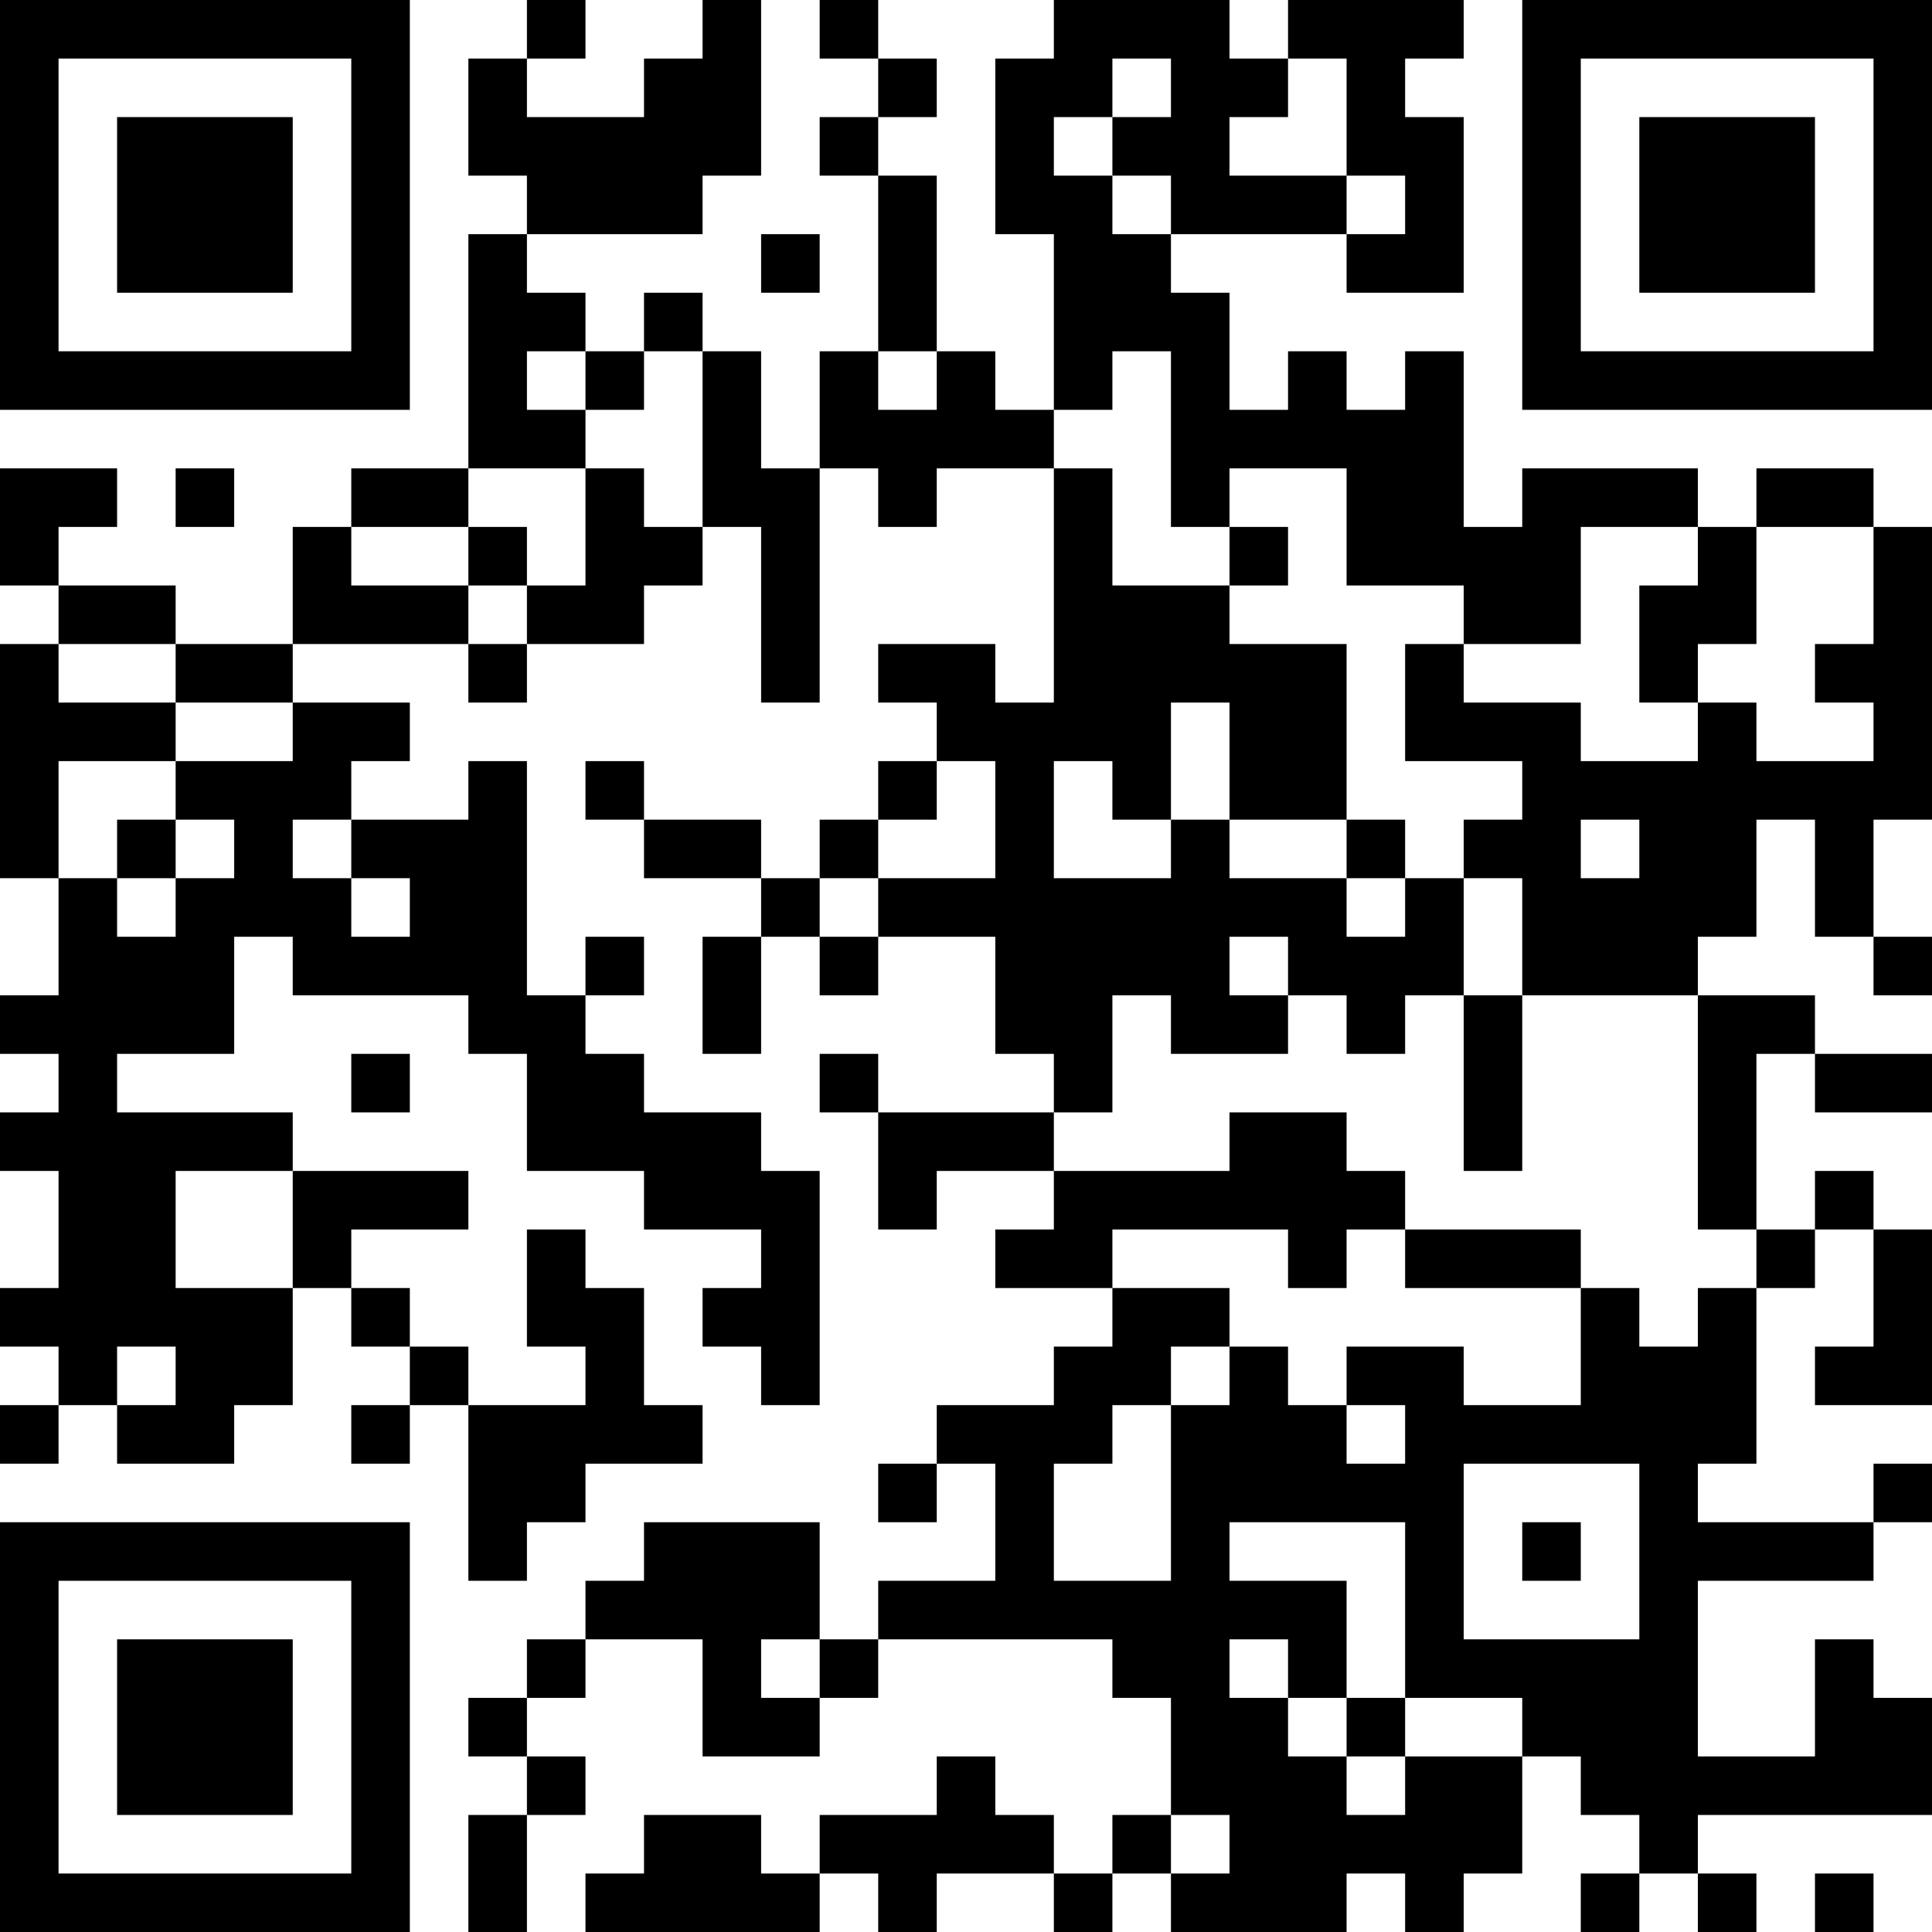 <?xml version="1.0" encoding="UTF-8"?>
<svg xmlns="http://www.w3.org/2000/svg" version="1.1" width="250" height="250" viewBox="0 0 250 250"><rect x="0" y="0" width="250" height="250" fill="#ffffff"/><g transform="scale(7.576)"><g transform="translate(0,0)"><path fill-rule="evenodd" d="M9 0L9 1L8 1L8 3L9 3L9 4L8 4L8 8L6 8L6 9L5 9L5 11L3 11L3 10L1 10L1 9L2 9L2 8L0 8L0 10L1 10L1 11L0 11L0 15L1 15L1 17L0 17L0 18L1 18L1 19L0 19L0 20L1 20L1 22L0 22L0 23L1 23L1 24L0 24L0 25L1 25L1 24L2 24L2 25L4 25L4 24L5 24L5 22L6 22L6 23L7 23L7 24L6 24L6 25L7 25L7 24L8 24L8 27L9 27L9 26L10 26L10 25L12 25L12 24L11 24L11 22L10 22L10 21L9 21L9 23L10 23L10 24L8 24L8 23L7 23L7 22L6 22L6 21L8 21L8 20L5 20L5 19L2 19L2 18L4 18L4 16L5 16L5 17L8 17L8 18L9 18L9 20L11 20L11 21L13 21L13 22L12 22L12 23L13 23L13 24L14 24L14 20L13 20L13 19L11 19L11 18L10 18L10 17L11 17L11 16L10 16L10 17L9 17L9 13L8 13L8 14L6 14L6 13L7 13L7 12L5 12L5 11L8 11L8 12L9 12L9 11L11 11L11 10L12 10L12 9L13 9L13 12L14 12L14 8L15 8L15 9L16 9L16 8L18 8L18 12L17 12L17 11L15 11L15 12L16 12L16 13L15 13L15 14L14 14L14 15L13 15L13 14L11 14L11 13L10 13L10 14L11 14L11 15L13 15L13 16L12 16L12 18L13 18L13 16L14 16L14 17L15 17L15 16L17 16L17 18L18 18L18 19L15 19L15 18L14 18L14 19L15 19L15 21L16 21L16 20L18 20L18 21L17 21L17 22L19 22L19 23L18 23L18 24L16 24L16 25L15 25L15 26L16 26L16 25L17 25L17 27L15 27L15 28L14 28L14 26L11 26L11 27L10 27L10 28L9 28L9 29L8 29L8 30L9 30L9 31L8 31L8 33L9 33L9 31L10 31L10 30L9 30L9 29L10 29L10 28L12 28L12 30L14 30L14 29L15 29L15 28L19 28L19 29L20 29L20 31L19 31L19 32L18 32L18 31L17 31L17 30L16 30L16 31L14 31L14 32L13 32L13 31L11 31L11 32L10 32L10 33L14 33L14 32L15 32L15 33L16 33L16 32L18 32L18 33L19 33L19 32L20 32L20 33L23 33L23 32L24 32L24 33L25 33L25 32L26 32L26 30L27 30L27 31L28 31L28 32L27 32L27 33L28 33L28 32L29 32L29 33L30 33L30 32L29 32L29 31L33 31L33 29L32 29L32 28L31 28L31 30L29 30L29 27L32 27L32 26L33 26L33 25L32 25L32 26L29 26L29 25L30 25L30 22L31 22L31 21L32 21L32 23L31 23L31 24L33 24L33 21L32 21L32 20L31 20L31 21L30 21L30 18L31 18L31 19L33 19L33 18L31 18L31 17L29 17L29 16L30 16L30 14L31 14L31 16L32 16L32 17L33 17L33 16L32 16L32 14L33 14L33 9L32 9L32 8L30 8L30 9L29 9L29 8L26 8L26 9L25 9L25 6L24 6L24 7L23 7L23 6L22 6L22 7L21 7L21 5L20 5L20 4L23 4L23 5L25 5L25 2L24 2L24 1L25 1L25 0L22 0L22 1L21 1L21 0L18 0L18 1L17 1L17 4L18 4L18 7L17 7L17 6L16 6L16 3L15 3L15 2L16 2L16 1L15 1L15 0L14 0L14 1L15 1L15 2L14 2L14 3L15 3L15 6L14 6L14 8L13 8L13 6L12 6L12 5L11 5L11 6L10 6L10 5L9 5L9 4L12 4L12 3L13 3L13 0L12 0L12 1L11 1L11 2L9 2L9 1L10 1L10 0ZM19 1L19 2L18 2L18 3L19 3L19 4L20 4L20 3L19 3L19 2L20 2L20 1ZM22 1L22 2L21 2L21 3L23 3L23 4L24 4L24 3L23 3L23 1ZM13 4L13 5L14 5L14 4ZM9 6L9 7L10 7L10 8L8 8L8 9L6 9L6 10L8 10L8 11L9 11L9 10L10 10L10 8L11 8L11 9L12 9L12 6L11 6L11 7L10 7L10 6ZM15 6L15 7L16 7L16 6ZM19 6L19 7L18 7L18 8L19 8L19 10L21 10L21 11L23 11L23 14L21 14L21 12L20 12L20 14L19 14L19 13L18 13L18 15L20 15L20 14L21 14L21 15L23 15L23 16L24 16L24 15L25 15L25 17L24 17L24 18L23 18L23 17L22 17L22 16L21 16L21 17L22 17L22 18L20 18L20 17L19 17L19 19L18 19L18 20L21 20L21 19L23 19L23 20L24 20L24 21L23 21L23 22L22 22L22 21L19 21L19 22L21 22L21 23L20 23L20 24L19 24L19 25L18 25L18 27L20 27L20 24L21 24L21 23L22 23L22 24L23 24L23 25L24 25L24 24L23 24L23 23L25 23L25 24L27 24L27 22L28 22L28 23L29 23L29 22L30 22L30 21L29 21L29 17L26 17L26 15L25 15L25 14L26 14L26 13L24 13L24 11L25 11L25 12L27 12L27 13L29 13L29 12L30 12L30 13L32 13L32 12L31 12L31 11L32 11L32 9L30 9L30 11L29 11L29 12L28 12L28 10L29 10L29 9L27 9L27 11L25 11L25 10L23 10L23 8L21 8L21 9L20 9L20 6ZM3 8L3 9L4 9L4 8ZM8 9L8 10L9 10L9 9ZM21 9L21 10L22 10L22 9ZM1 11L1 12L3 12L3 13L1 13L1 15L2 15L2 16L3 16L3 15L4 15L4 14L3 14L3 13L5 13L5 12L3 12L3 11ZM16 13L16 14L15 14L15 15L14 15L14 16L15 16L15 15L17 15L17 13ZM2 14L2 15L3 15L3 14ZM5 14L5 15L6 15L6 16L7 16L7 15L6 15L6 14ZM23 14L23 15L24 15L24 14ZM27 14L27 15L28 15L28 14ZM25 17L25 20L26 20L26 17ZM6 18L6 19L7 19L7 18ZM3 20L3 22L5 22L5 20ZM24 21L24 22L27 22L27 21ZM2 23L2 24L3 24L3 23ZM25 25L25 28L28 28L28 25ZM21 26L21 27L23 27L23 29L22 29L22 28L21 28L21 29L22 29L22 30L23 30L23 31L24 31L24 30L26 30L26 29L24 29L24 26ZM26 26L26 27L27 27L27 26ZM13 28L13 29L14 29L14 28ZM23 29L23 30L24 30L24 29ZM20 31L20 32L21 32L21 31ZM31 32L31 33L32 33L32 32ZM0 0L0 7L7 7L7 0ZM1 1L1 6L6 6L6 1ZM2 2L2 5L5 5L5 2ZM26 0L26 7L33 7L33 0ZM27 1L27 6L32 6L32 1ZM28 2L28 5L31 5L31 2ZM0 26L0 33L7 33L7 26ZM1 27L1 32L6 32L6 27ZM2 28L2 31L5 31L5 28Z" fill="#000000"/></g></g></svg>
